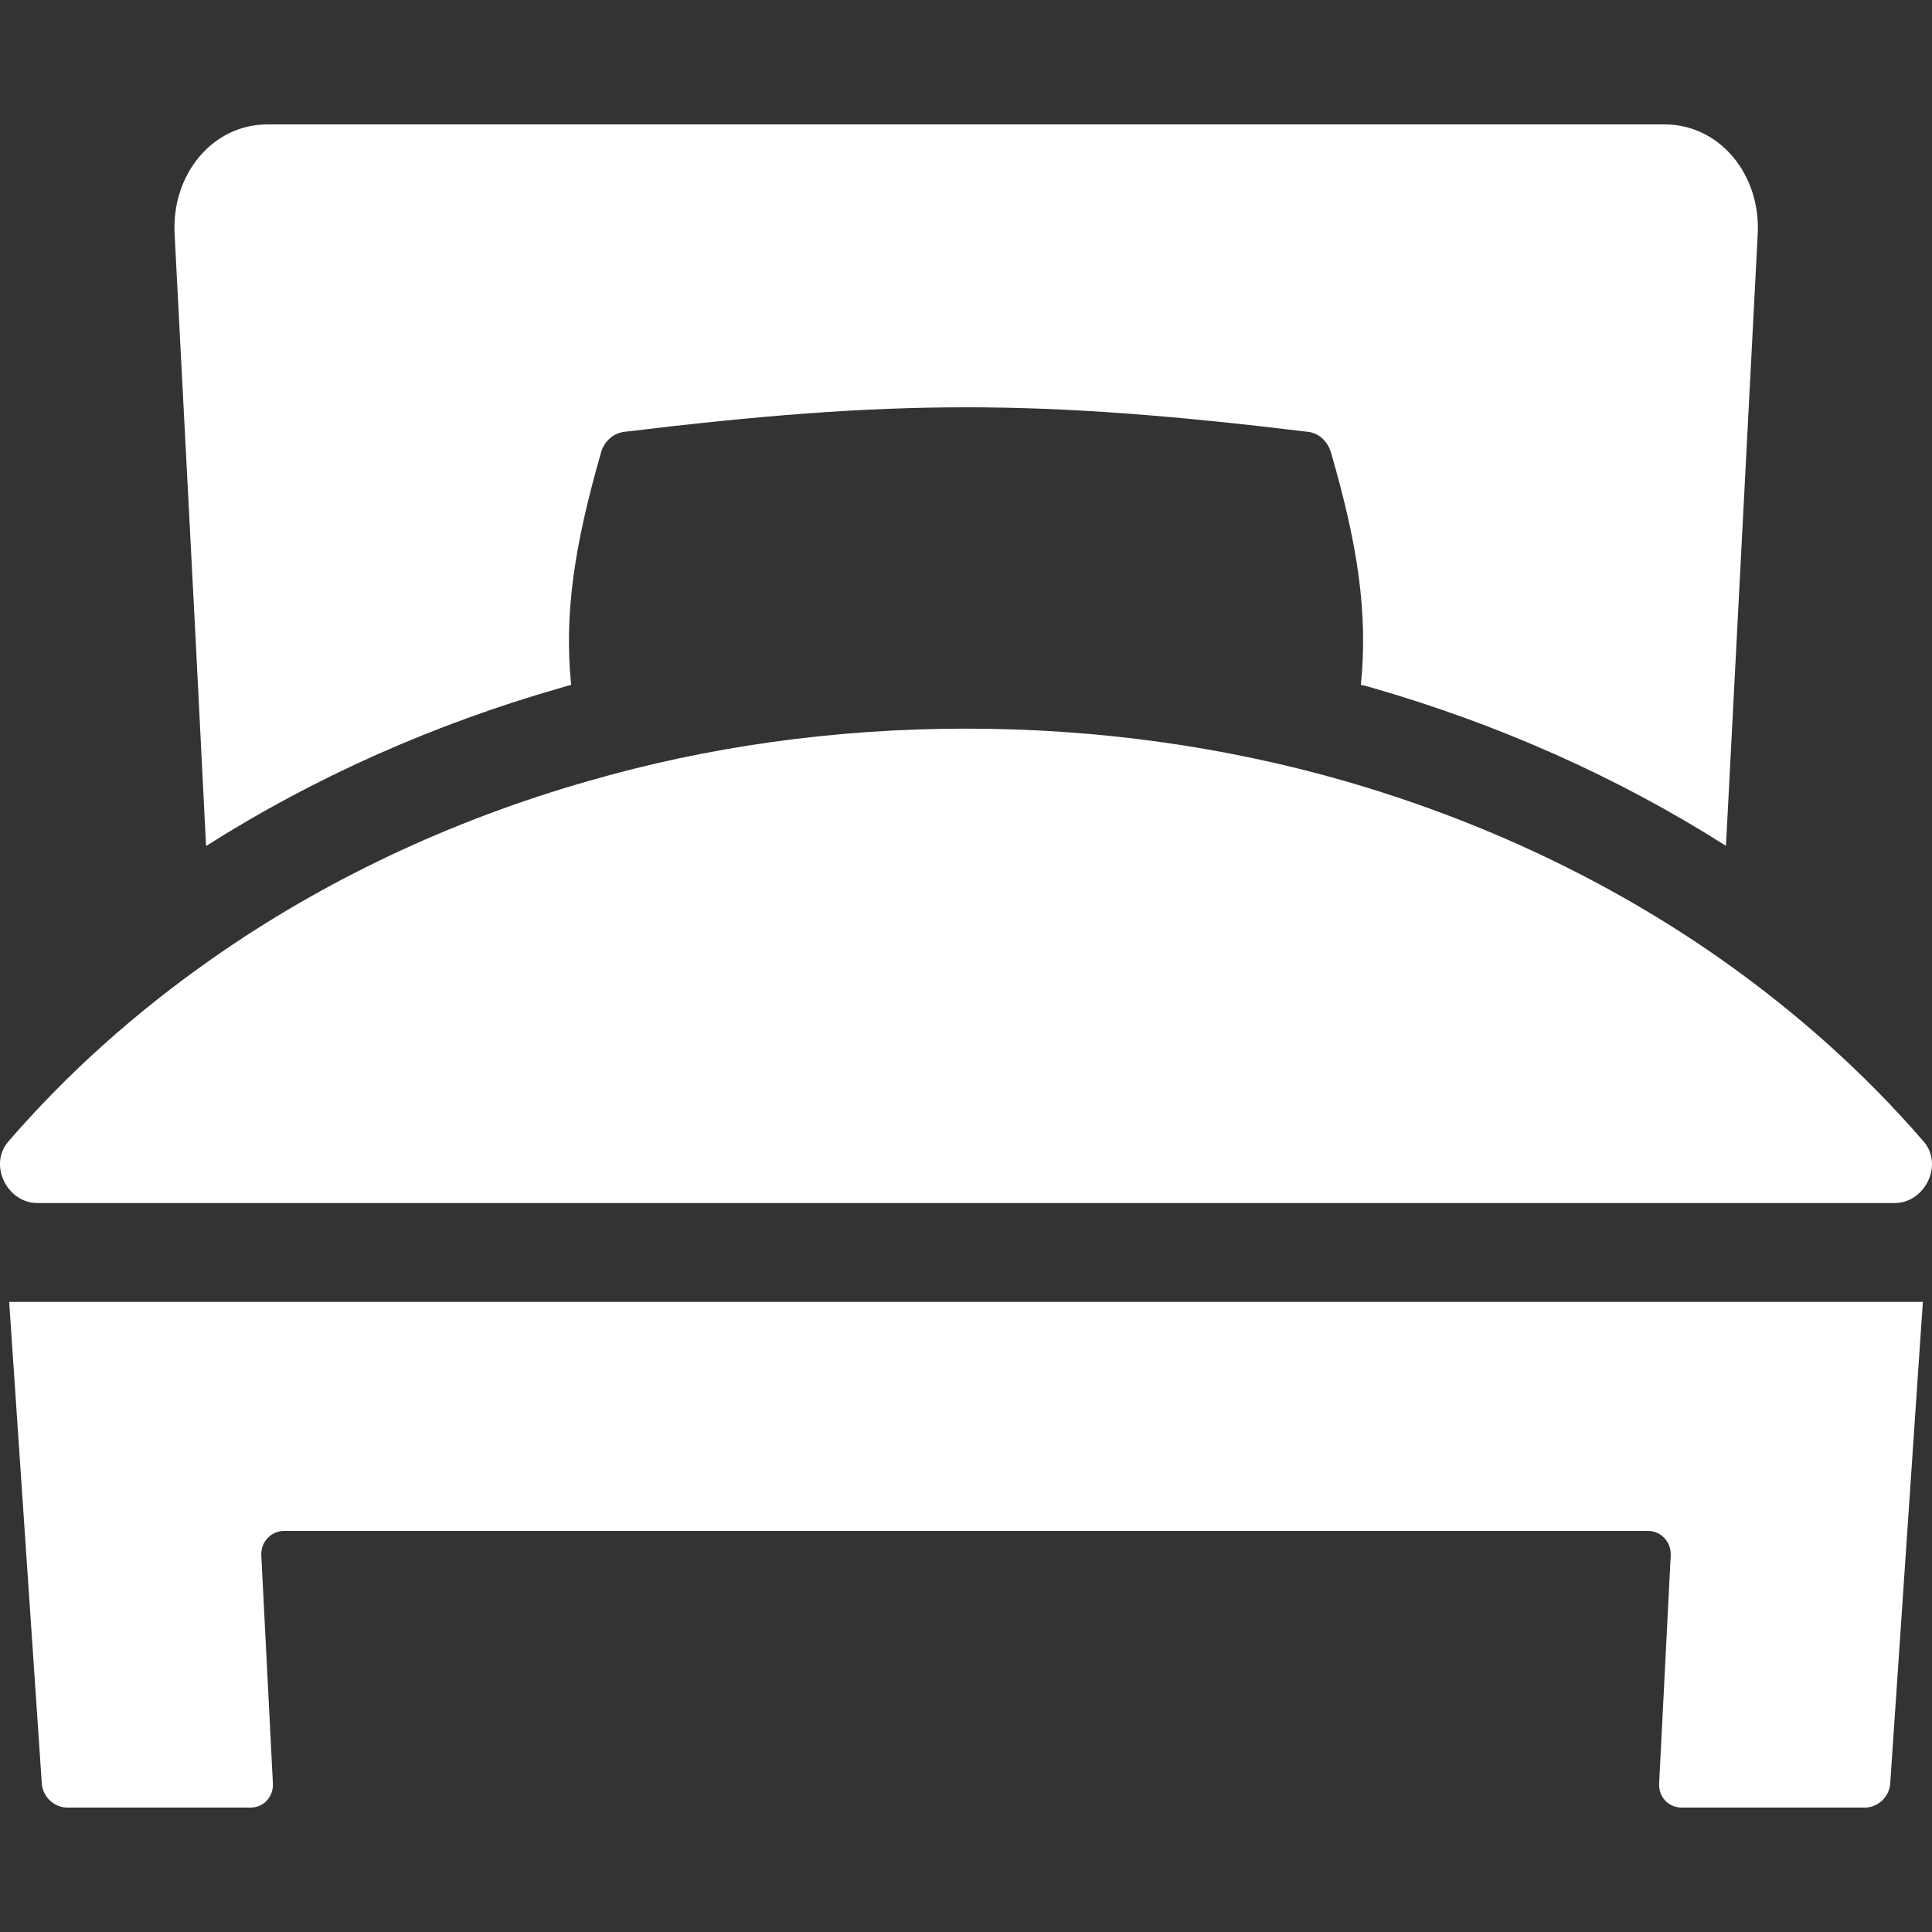<!--?xml version="1.0" encoding="utf-8"?-->
<!-- Generator: Adobe Illustrator 18.1.1, SVG Export Plug-In . SVG Version: 6.00 Build 0)  -->

<svg version="1.1" id="_x31_0" xmlns="http://www.w3.org/2000/svg" xmlns:xlink="http://www.w3.org/1999/xlink" x="0px" y="0px" viewBox="0 0 512 512" style="opacity: 1;" xml:space="preserve">
<rect x="0" y="0" width="512" height="512" fill="#333333" stroke="none"/>
<style type="text/css">
	.st0{fill:#374149;}
</style>
<g>
	<path class="st0" d="M54.596,224.008c0.026-0.017,0.054-0.029,0.084-0.046l0.008,0.193c28.672-18.201,60.354-32.277,94.261-41.981
		c0.775-0.255,1.63-0.427,2.406-0.687c-1.89-18.884,0.859-36.913,7.898-61.464c0.771-3.006,3.261-5.235,6.178-5.579
		c71.512-8.673,109.627-8.673,181.227,0c2.918,0.344,5.235,2.574,6.094,5.579c7.126,24.551,9.788,42.58,7.898,61.464
		c0.771,0.176,1.63,0.344,2.402,0.603c34.083,9.788,65.677,23.864,94.349,42.065l8.413-162.079
		c0.859-15.966-10.216-29.103-24.639-29.103H70.826c-14.419,0-25.41,13.137-24.551,29.103l5.63,108.474L54.596,224.008z" style="fill: rgb(255, 255, 255);"></path>
	<path class="st0" d="M34.467,345.025l-31.866-0.009v0.009H2.43l8.647,127.618c0.243,3.558,3.337,6.384,6.724,6.384h48.633
		c3.387,0,6.066-2.826,5.886-6.384l-3.069-60.399c-0.184-3.601,2.549-6.539,6.086-6.539h361.33c3.538,0,6.271,2.938,6.086,6.539
		l-3.068,60.399c-0.185,3.558,2.498,6.384,5.965,6.384h48.553c3.466,0,6.481-2.826,6.724-6.384l8.086-119.369l0.558-8.078h-0.009
		l0.009-0.172H34.467z" style="fill: rgb(255, 255, 255);"></path>
	<path class="st0" d="M9.92,318.818h492.164c8.082,0,12.99-10.144,7.742-16.255c-15.535-18.008-33.723-34.293-53.978-48.529
		c-29.254-20.498-62.969-36.573-99.886-47.178c-31.414-8.975-65.014-13.758-99.919-13.758c-34.989,0-68.59,4.782-99.999,13.85
		c-36.837,10.513-70.551,26.588-99.806,47.086c-20.338,14.236-38.526,30.521-54.066,48.529
		C-3.074,308.674,1.834,318.818,9.92,318.818z" style="fill: rgb(255, 255, 255);"></path>
</g>
</svg>
